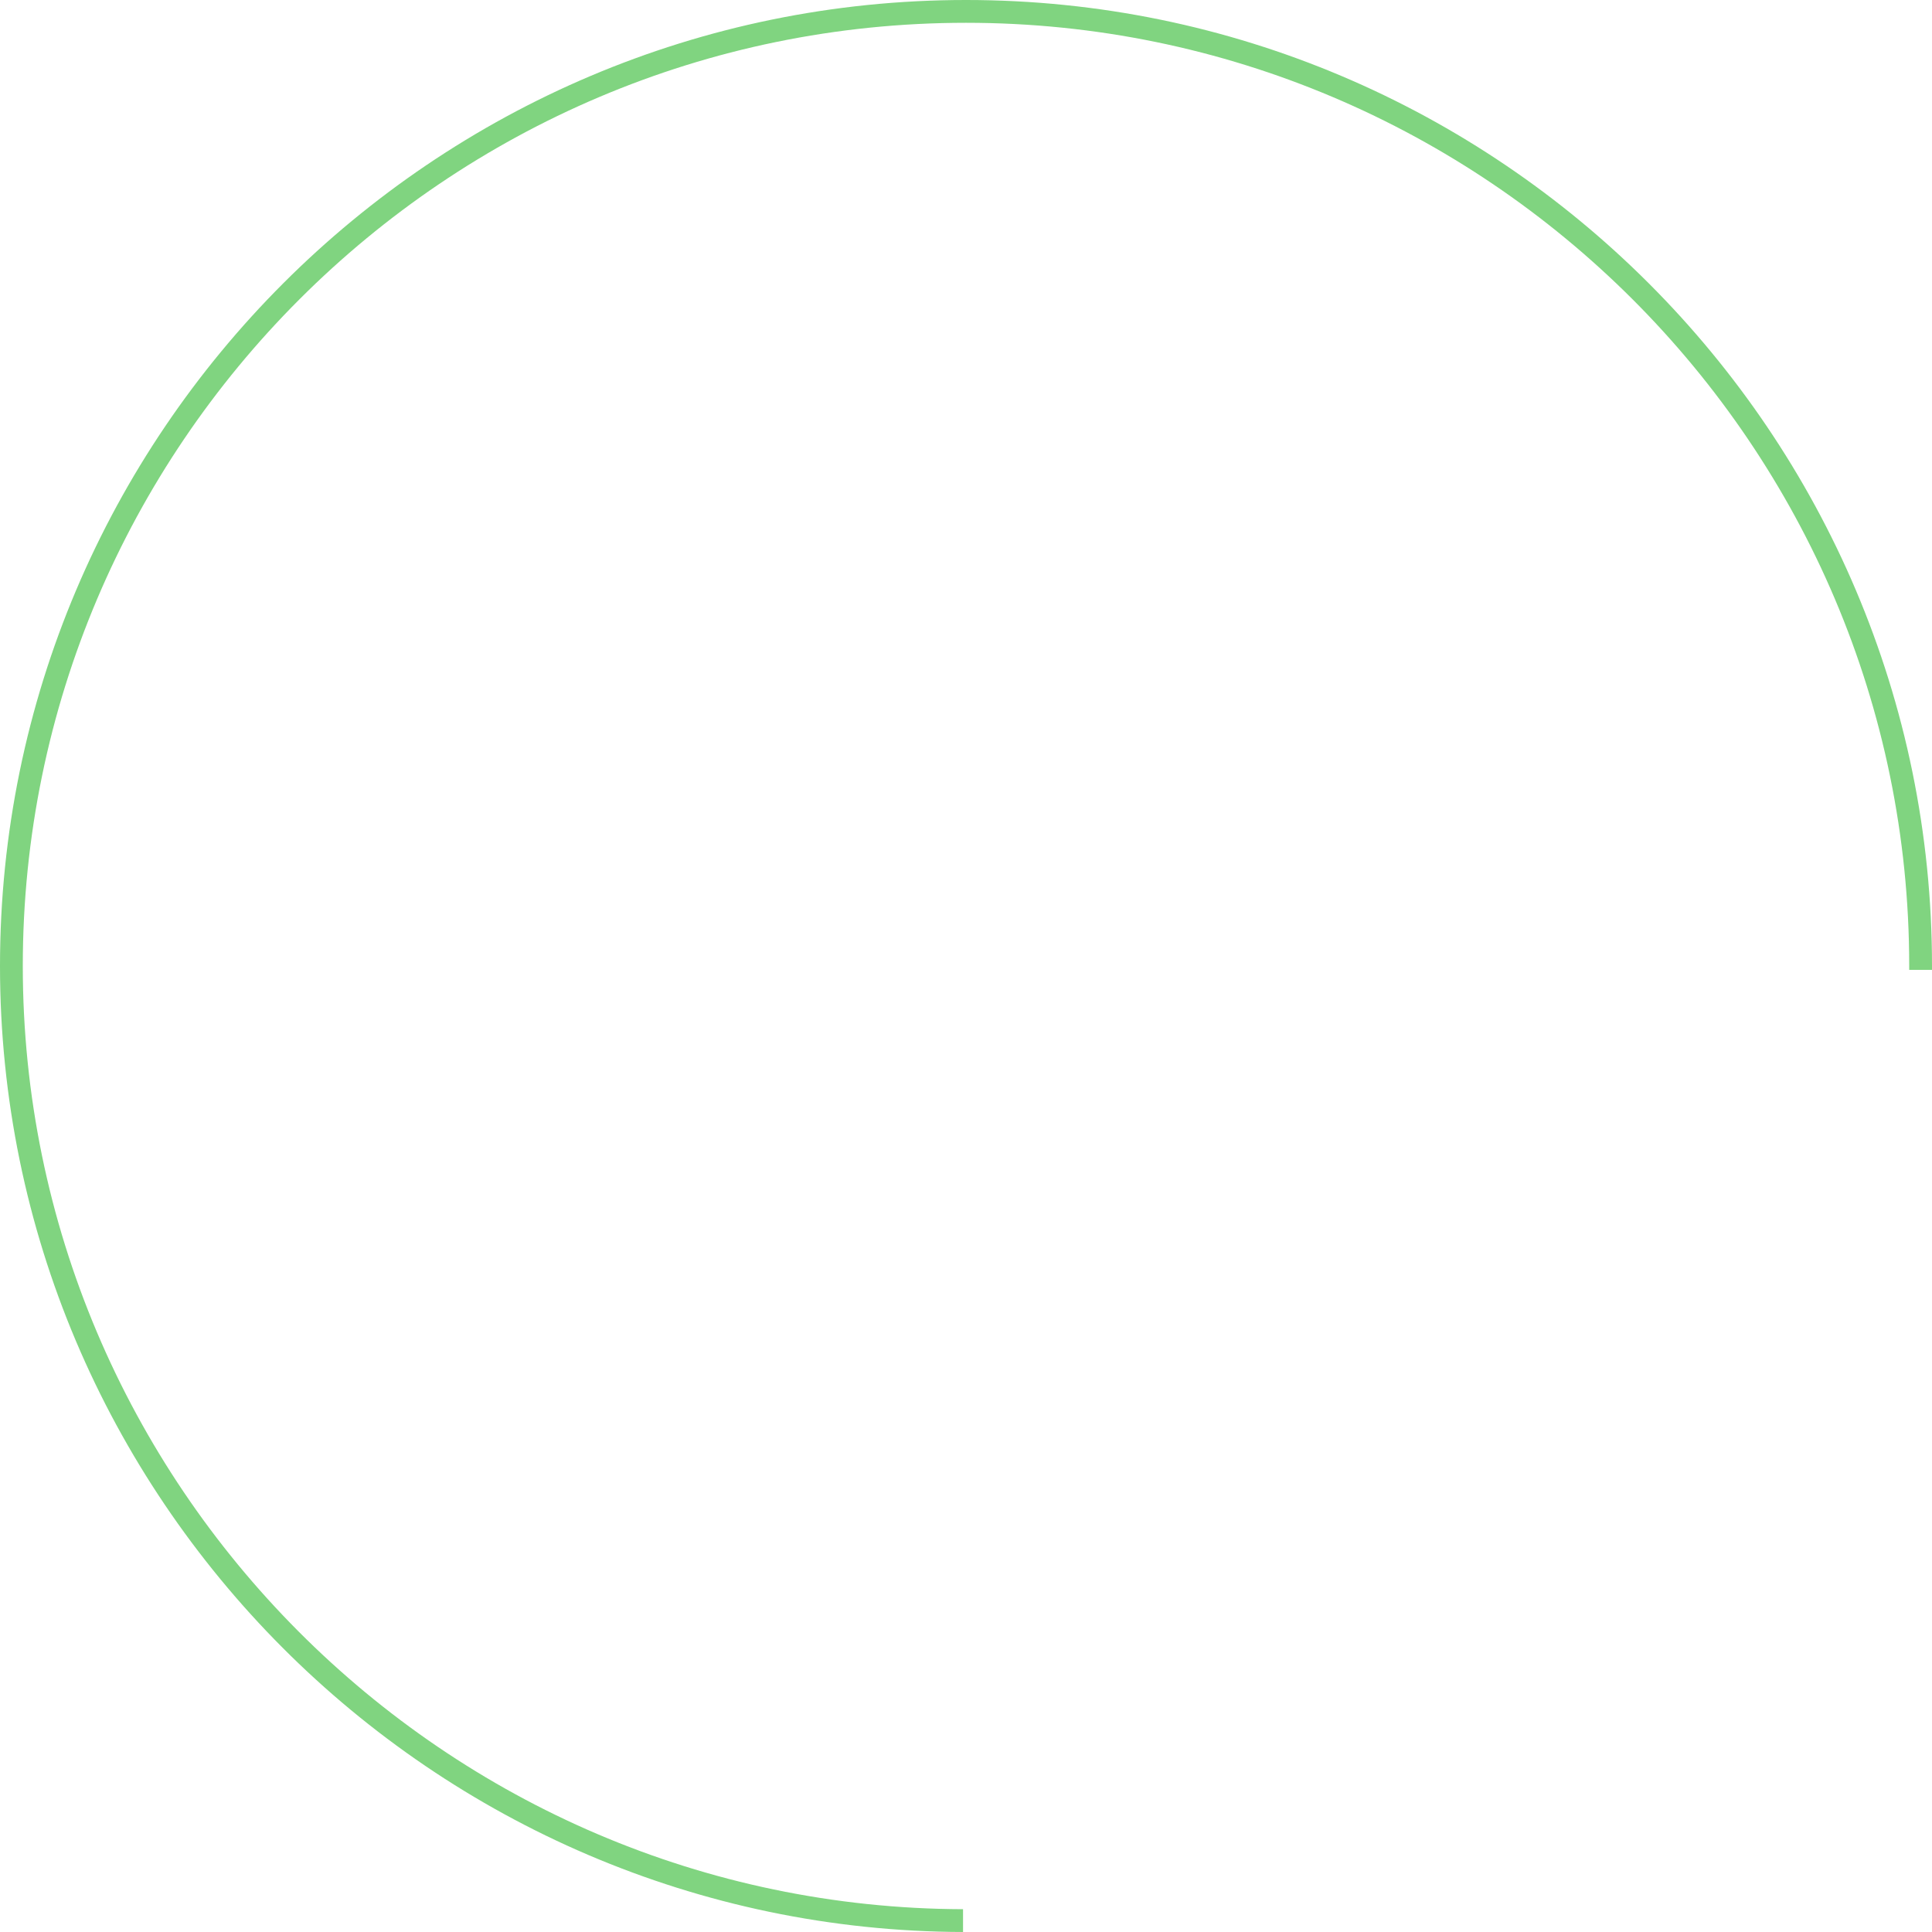 <svg width="154" height="154" viewBox="0 0 154 154" fill="none" xmlns="http://www.w3.org/2000/svg">
<path d="M76.764 154C34.438 153.873 0 119.325 0 77C0 34.547 34.547 0 77 0C119.453 0 154 34.547 154 77V77.309H152.183V76.982C152.183 35.547 118.453 1.817 77 1.817C35.547 1.817 1.817 35.547 1.817 77C1.817 118.326 35.438 152.055 76.764 152.183V154Z" fill="#80D480"/>
</svg>
